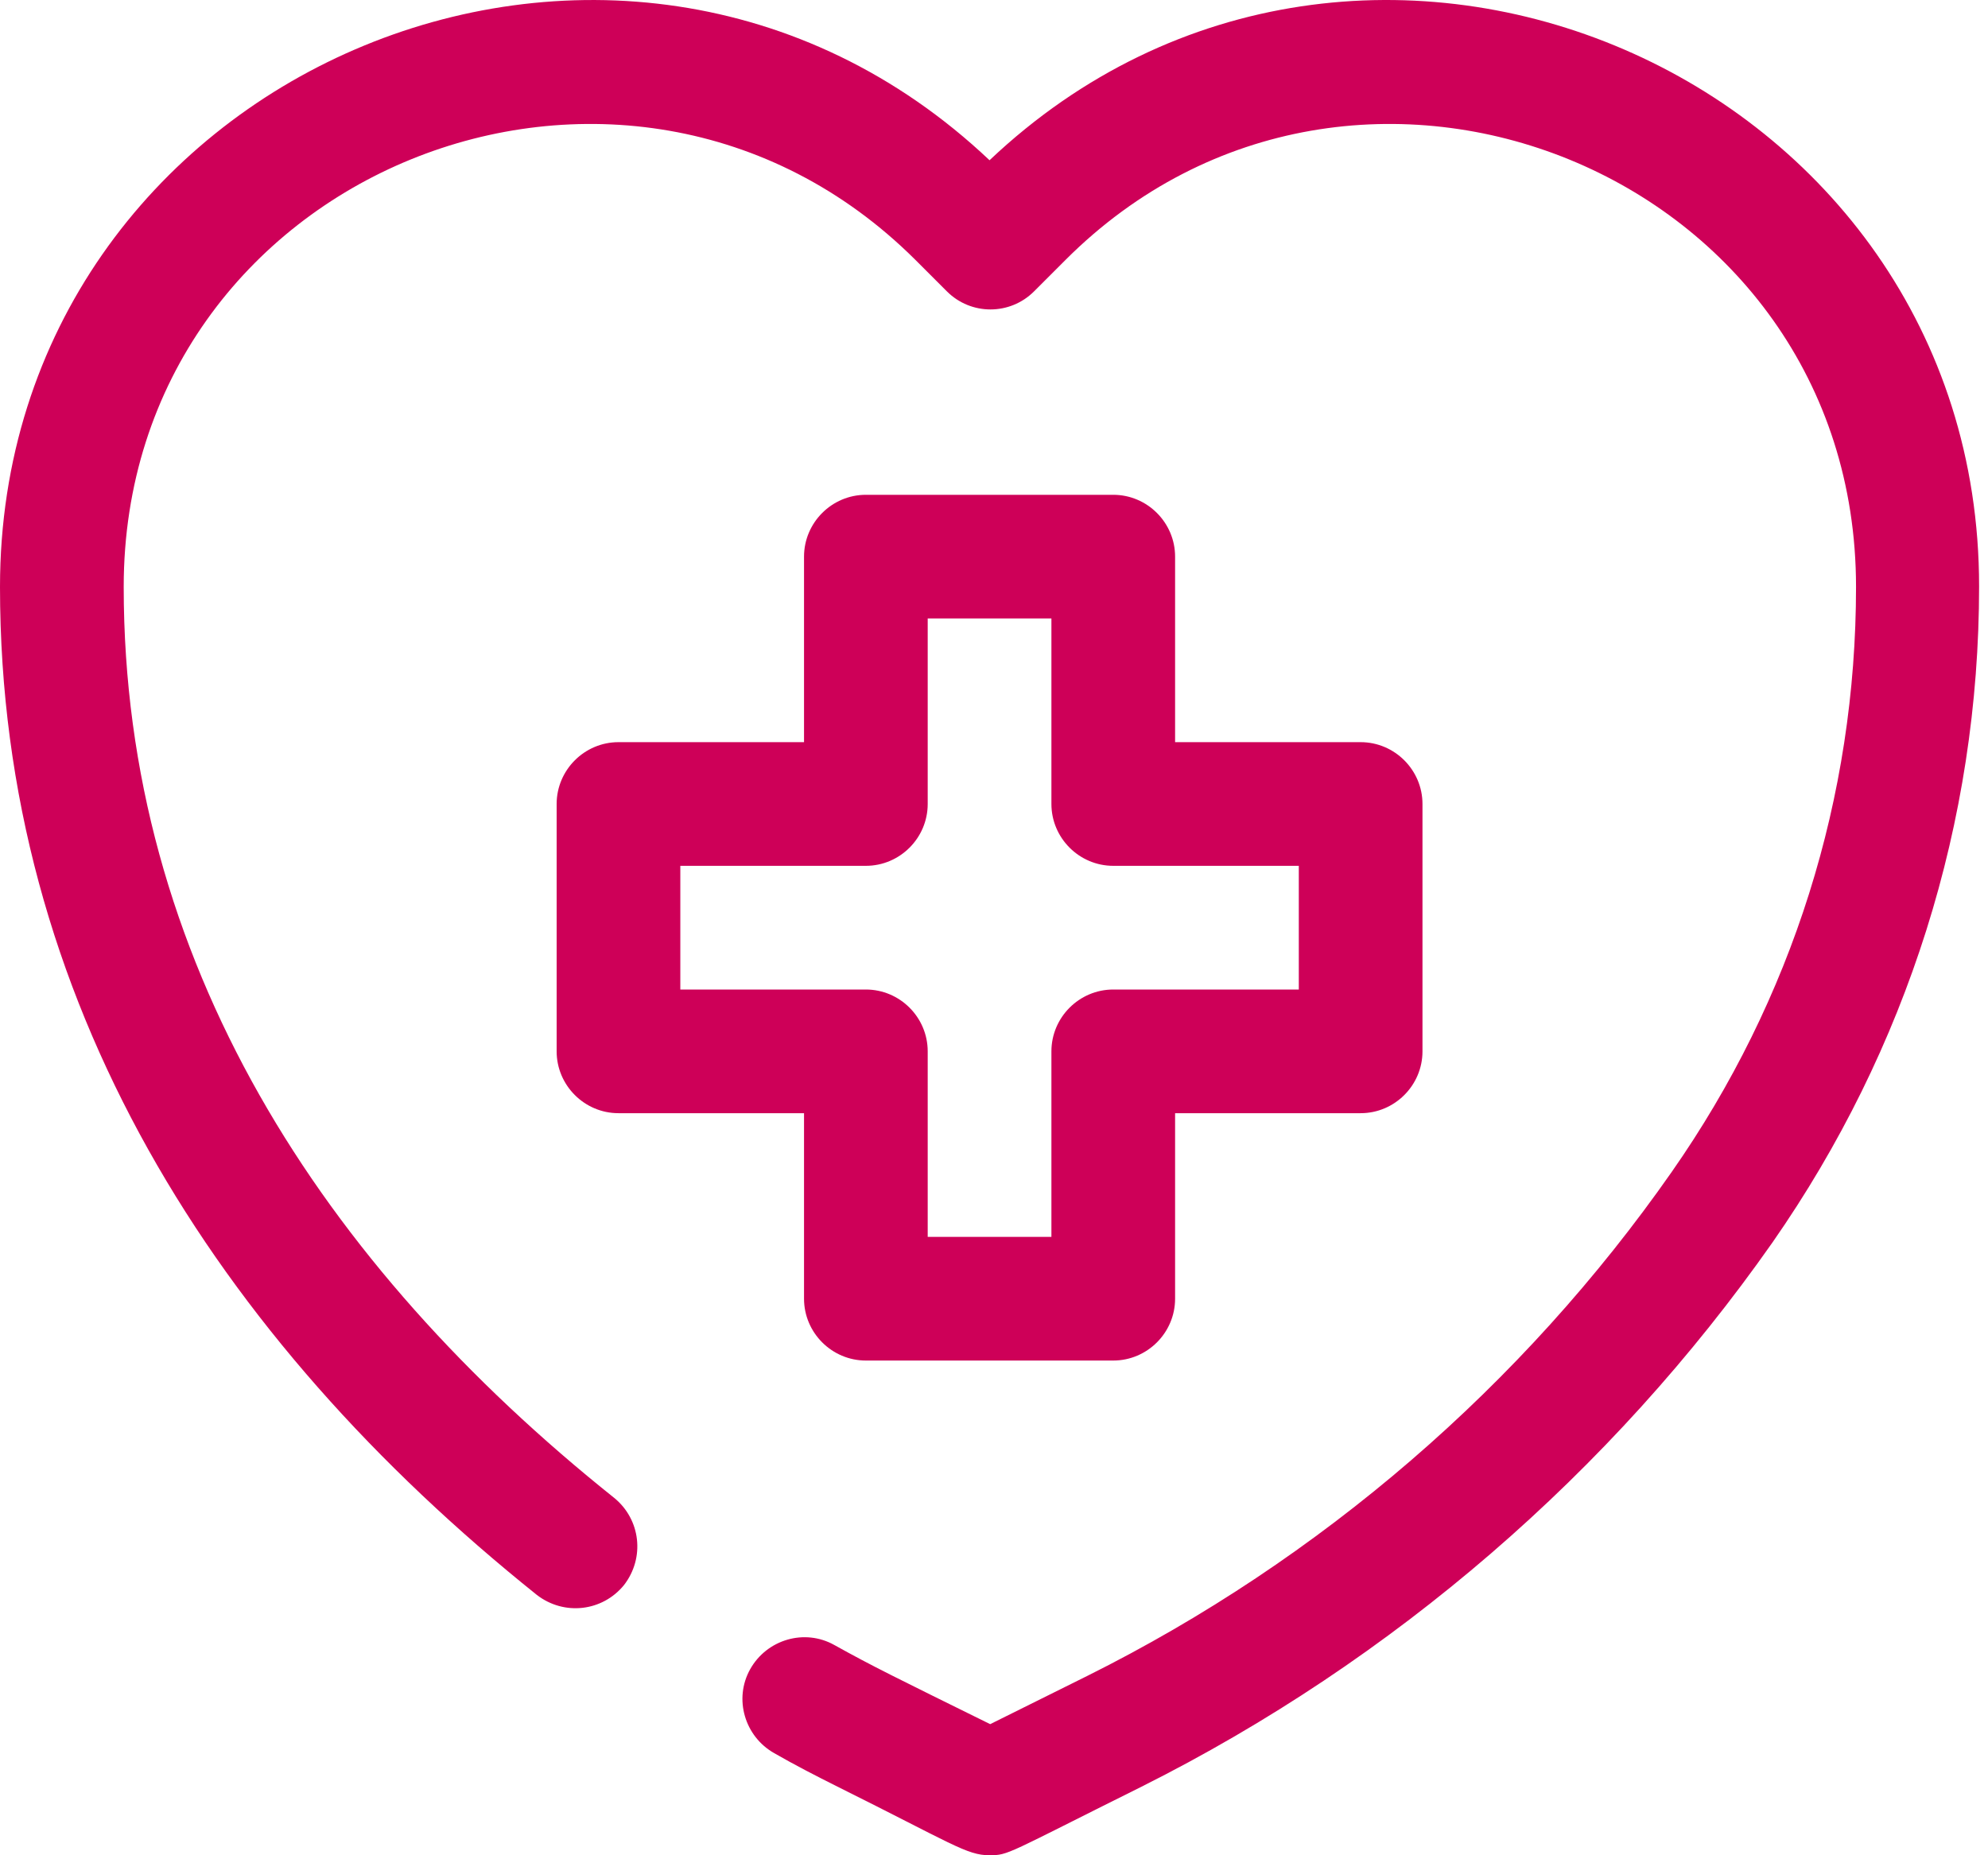 <svg width="75" height="70" viewBox="0 0 75 70" fill="none" xmlns="http://www.w3.org/2000/svg">
<path d="M37.333 70C36.469 70 35.91 69.557 31.593 67.41C30.8 67.013 29.983 66.593 29.213 66.15C28.093 65.52 27.673 64.097 28.303 62.977C28.933 61.857 30.356 61.437 31.476 62.067C32.946 62.884 33.763 63.28 37.356 65.053L41.019 63.233C49.815 58.847 57.445 52.267 63.068 44.217C67.618 37.708 70.021 30.078 70.021 22.145C70.021 6.489 51.098 -1.094 40.202 9.803L39.012 10.993C38.102 11.903 36.632 11.903 35.722 10.993L34.532 9.803C23.589 -1.094 4.667 6.489 4.667 22.145C4.667 36.238 12.156 47.718 23.169 56.514C24.172 57.33 24.336 58.777 23.542 59.804C22.726 60.807 21.279 60.97 20.253 60.177C8.166 50.494 0 37.731 0 22.145C0 2.802 23.286 -7.231 37.332 6.046C51.355 -7.23 74.664 2.802 74.664 22.122C74.664 31.011 71.957 39.574 66.87 46.877C60.781 55.557 52.568 62.65 43.071 67.41C37.962 69.953 38.055 69.999 37.331 69.999L37.333 70Z" fill="#CE0058"/>
<path d="M41.999 51.334H32.666C31.383 51.334 30.333 50.284 30.333 49.001V42.001H23.333C22.05 42.001 21 40.951 21 39.668V30.335C21 29.052 22.05 28.002 23.333 28.002H30.333V21.002C30.333 19.719 31.383 18.669 32.666 18.669H41.999C43.282 18.669 44.332 19.719 44.332 21.002V28.002H51.332C52.615 28.002 53.665 29.052 53.665 30.335V39.668C53.665 40.951 52.615 42.001 51.332 42.001H44.332V49.001C44.332 50.284 43.282 51.334 41.999 51.334ZM34.999 46.668H39.666V39.668C39.666 38.385 40.716 37.335 41.999 37.335H48.999V32.668H41.999C40.716 32.668 39.666 31.618 39.666 30.335V23.335H34.999V30.335C34.999 31.618 33.95 32.668 32.666 32.668H25.666V37.335H32.666C33.95 37.335 34.999 38.385 34.999 39.668V46.668Z" fill="#CE0058"/>
</svg>
